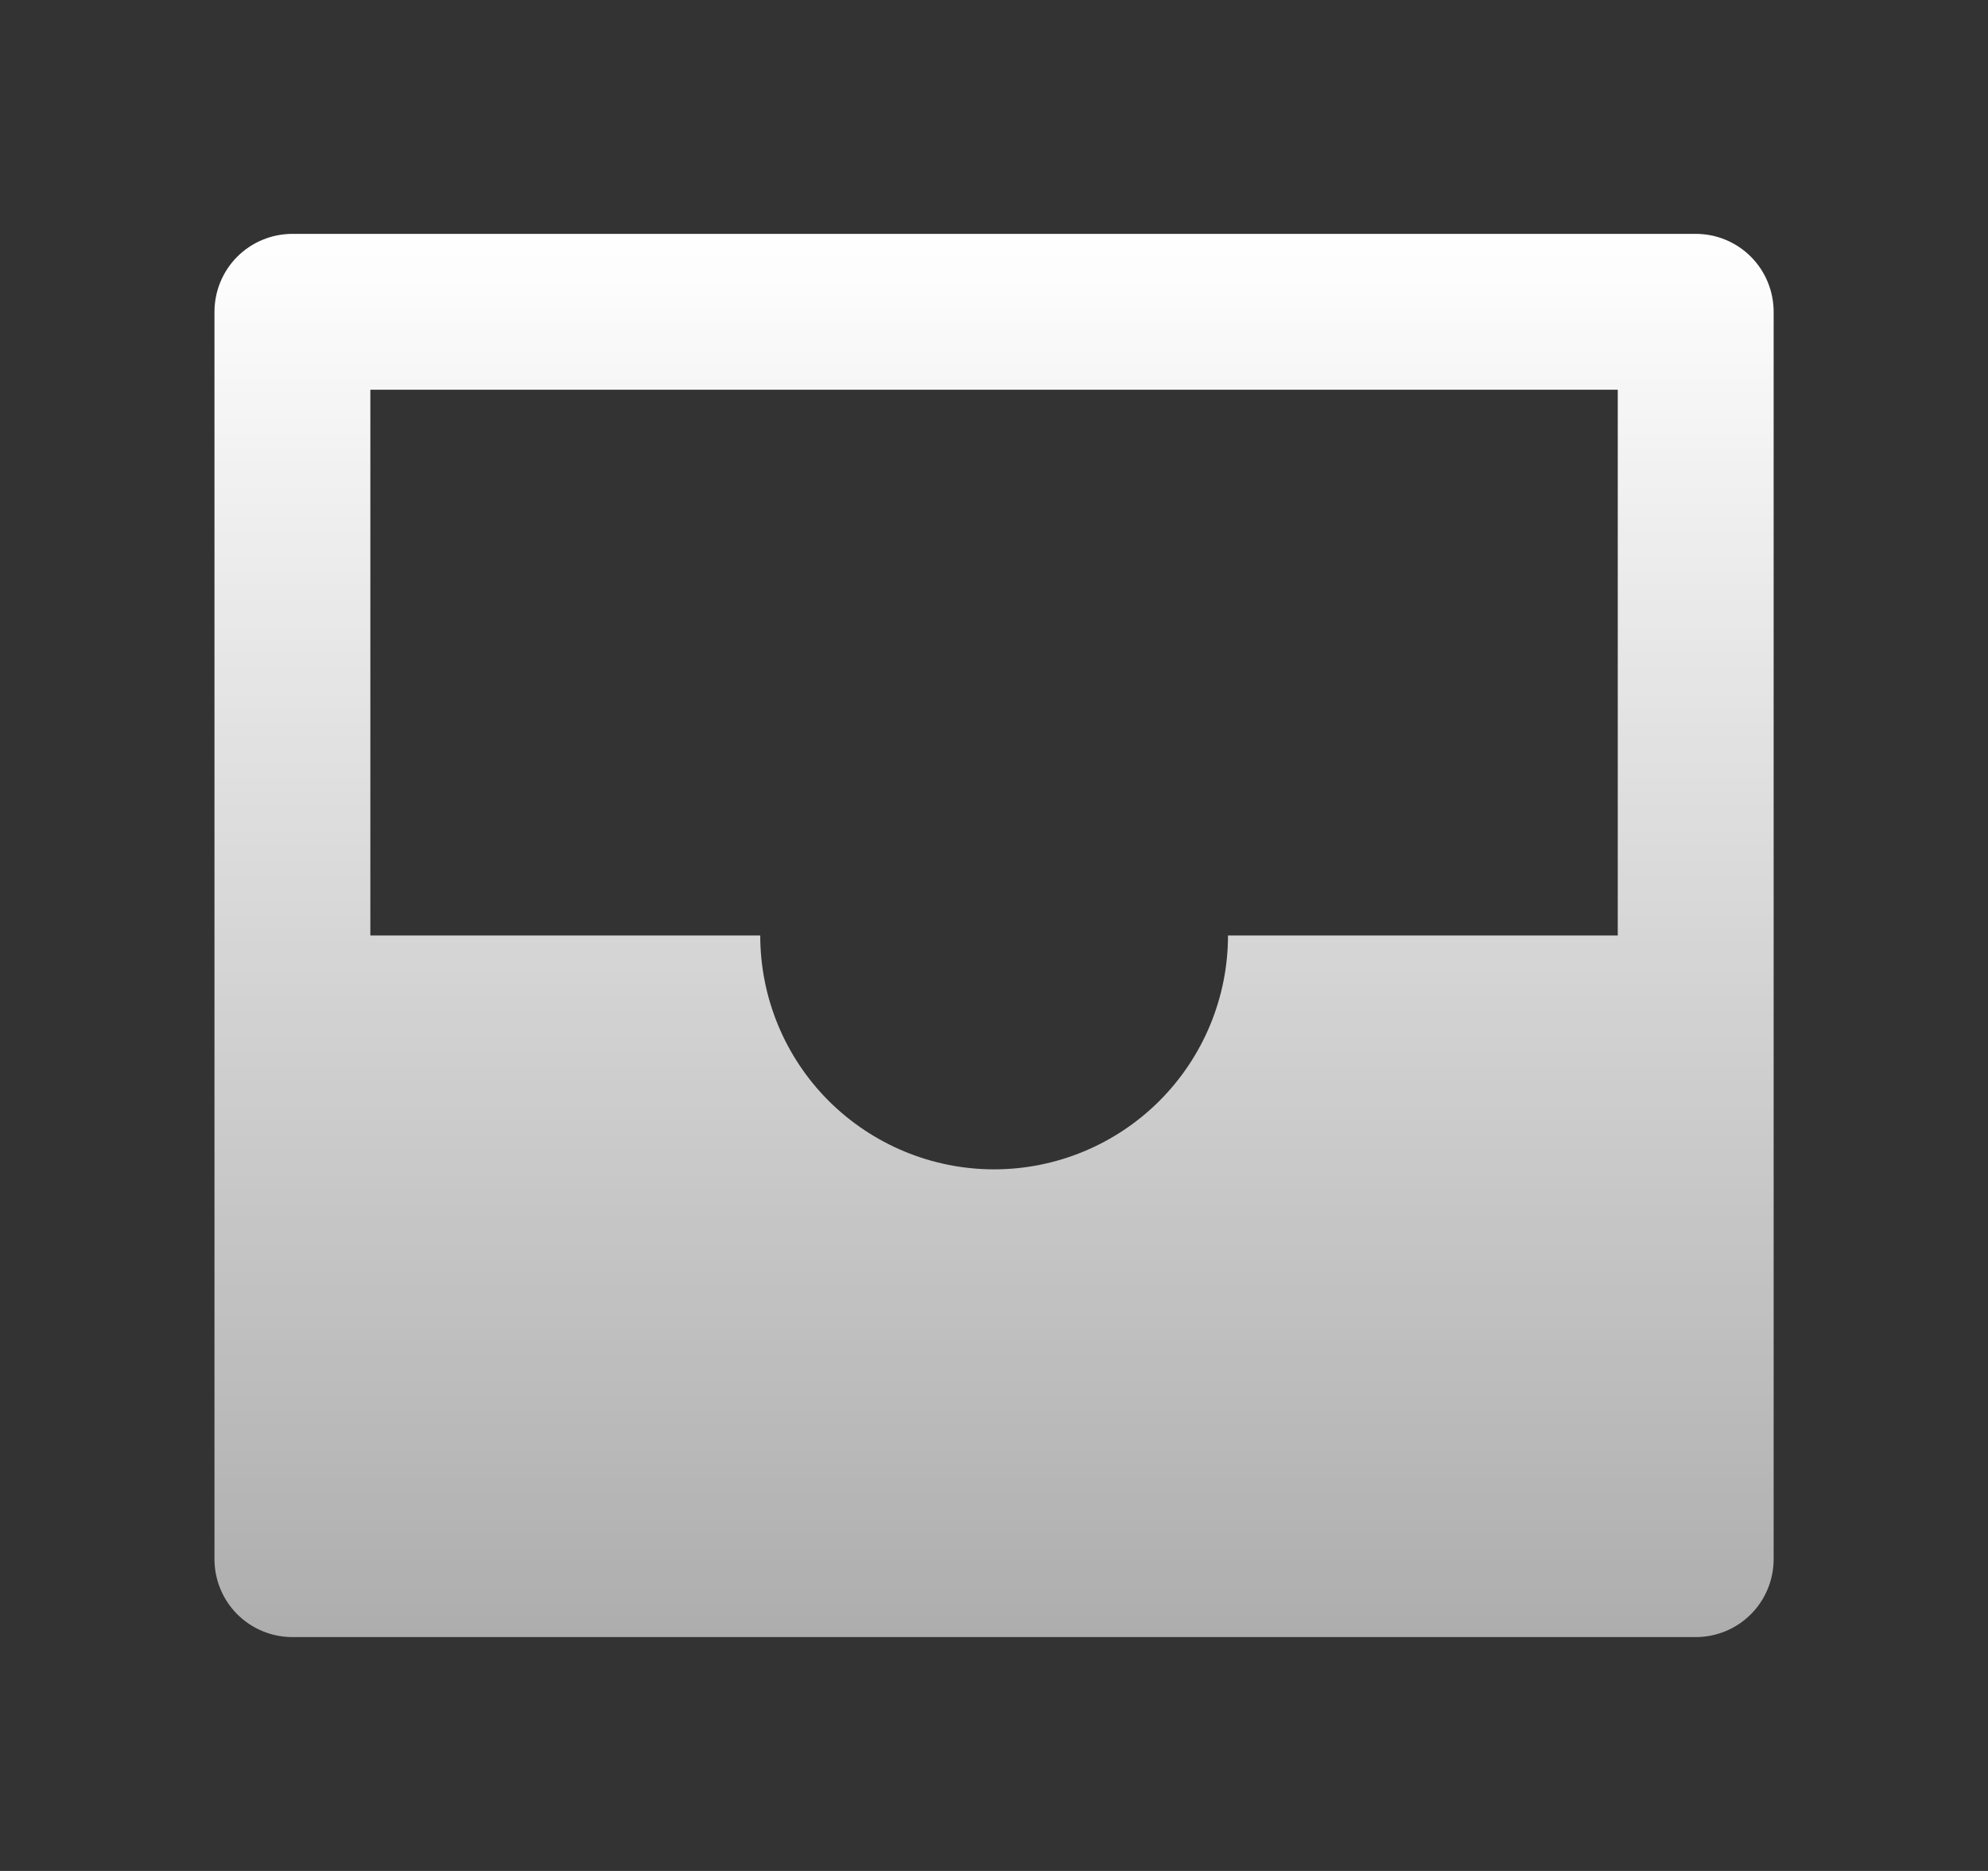 <svg width="17" height="16" viewBox="0 0 17 16" fill="none" xmlns="http://www.w3.org/2000/svg">
<rect x="0" y="0" width="17" height="16" fill="#333333" stroke="none"/>
<path d="M2.501 2H14.501C14.678 2 14.847 2.07 14.972 2.195C15.097 2.32 15.167 2.49 15.167 2.667V13.333C15.167 13.51 15.097 13.68 14.972 13.805C14.847 13.93 14.678 14 14.501 14H2.501C2.324 14 2.154 13.93 2.029 13.805C1.904 13.68 1.834 13.51 1.834 13.333V2.667C1.834 2.49 1.904 2.32 2.029 2.195C2.154 2.07 2.324 2 2.501 2ZM6.501 8C6.501 8.53 6.711 9.039 7.086 9.414C7.462 9.789 7.97 10 8.501 10C9.031 10 9.54 9.789 9.915 9.414C10.29 9.039 10.501 8.53 10.501 8H13.834V3.333H3.167V8H6.501Z" fill="url(#paint0_linear_8164_1705)"/>
<defs>
<linearGradient id="paint0_linear_8164_1705" x1="8.501" y1="2" x2="8.501" y2="14" gradientUnits="userSpaceOnUse">
<stop stop-color="white"/>
<stop offset="1" stop-color="white" stop-opacity="0.6"/>
</linearGradient>
</defs>
</svg>
